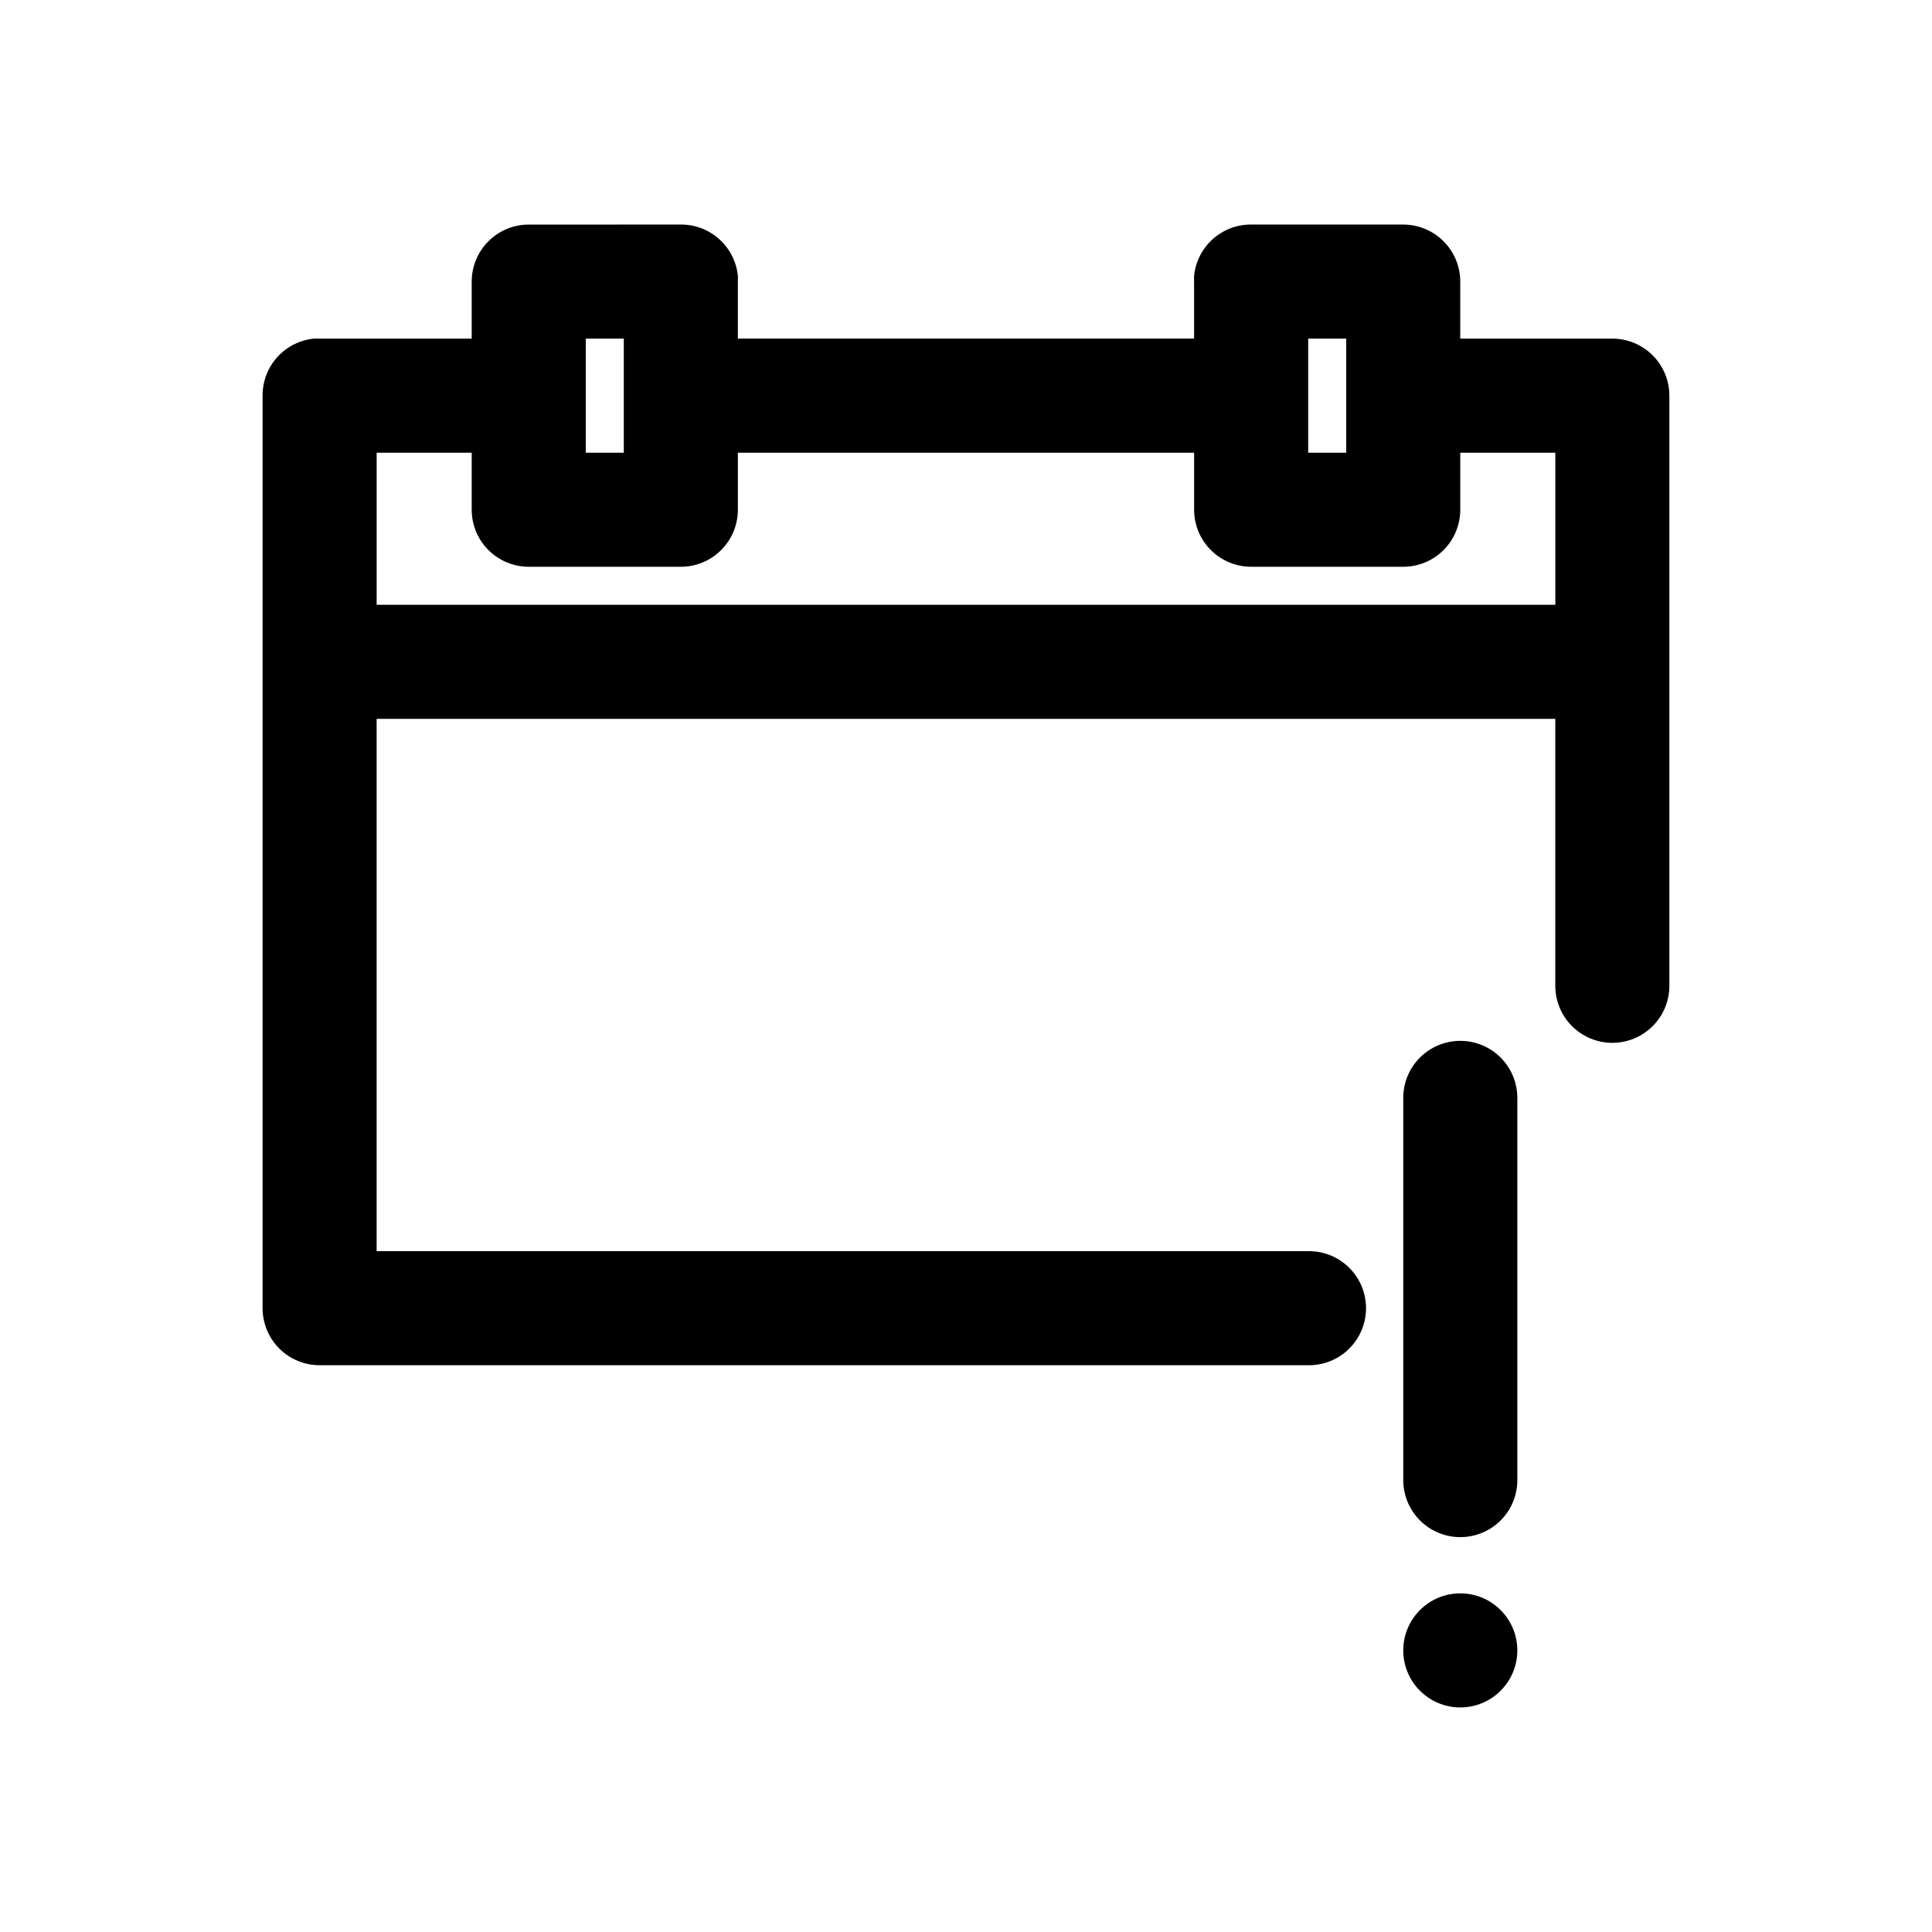 <?xml version="1.0" encoding="UTF-8"?>
<!-- Uploaded to: ICON Repo, www.svgrepo.com, Generator: ICON Repo Mixer Tools -->
<svg fill="#000000" width="800px" height="800px" version="1.1" viewBox="144 144 512 512" xmlns="http://www.w3.org/2000/svg">
 <path d="m284.12 203.51c-4.008 0-7.852 1.594-10.688 4.43-2.832 2.832-4.426 6.676-4.426 10.688v15.113h-40.305c-0.523-0.027-1.051-0.027-1.574 0-3.731 0.391-7.18 2.152-9.684 4.945-2.5 2.793-3.875 6.418-3.856 10.168v241.83c0 4.008 1.594 7.852 4.426 10.688 2.836 2.836 6.68 4.426 10.688 4.426h261.98c4.047 0.059 7.945-1.508 10.828-4.348 2.879-2.844 4.504-6.719 4.504-10.766s-1.625-7.922-4.504-10.762c-2.883-2.844-6.781-4.41-10.828-4.352h-246.87v-141.07h312.36v70.531c-0.059 4.047 1.508 7.945 4.352 10.828 2.84 2.879 6.715 4.504 10.762 4.504s7.926-1.625 10.766-4.504c2.84-2.883 4.406-6.781 4.348-10.828v-156.18c0-4.008-1.59-7.852-4.426-10.688-2.836-2.832-6.68-4.426-10.688-4.426h-40.305v-15.113c0-4.012-1.594-7.856-4.426-10.688-2.836-2.836-6.68-4.43-10.688-4.43h-40.305c-3.75-0.02-7.375 1.355-10.168 3.859-2.793 2.5-4.555 5.953-4.945 9.68-0.027 0.527-0.027 1.051 0 1.578v15.113h-120.91v-15.113c0.027-0.527 0.027-1.051 0-1.578-0.391-3.727-2.156-7.18-4.949-9.68-2.793-2.504-6.418-3.879-10.168-3.859zm15.117 30.23h10.074v30.227h-10.074zm191.45 0h10.078v30.227h-10.078zm-246.87 30.227h25.191v15.117c0 4.008 1.594 7.852 4.426 10.684 2.836 2.836 6.68 4.43 10.688 4.43h40.305c4.008 0 7.856-1.594 10.688-4.43 2.836-2.832 4.426-6.676 4.43-10.684v-15.117h120.91v15.117c0 4.008 1.59 7.852 4.426 10.684 2.836 2.836 6.68 4.43 10.688 4.43h40.305c4.008 0 7.852-1.594 10.688-4.43 2.832-2.832 4.426-6.676 4.426-10.684v-15.117h25.191v40.305h-312.36zm287.02 155.87c-4.035 0.043-7.887 1.695-10.699 4.594-2.809 2.898-4.344 6.801-4.258 10.836v100.76c-0.059 4.047 1.508 7.945 4.352 10.824 2.84 2.883 6.715 4.504 10.762 4.504s7.926-1.621 10.766-4.504c2.84-2.879 4.406-6.777 4.348-10.824v-100.76c0.086-4.09-1.488-8.039-4.367-10.949-2.879-2.906-6.812-4.523-10.902-4.481zm0.156 146.42c-8.348 0-15.113 6.769-15.113 15.117s6.766 15.113 15.113 15.113c8.348 0 15.113-6.766 15.113-15.113s-6.766-15.117-15.113-15.117z"/>
</svg>